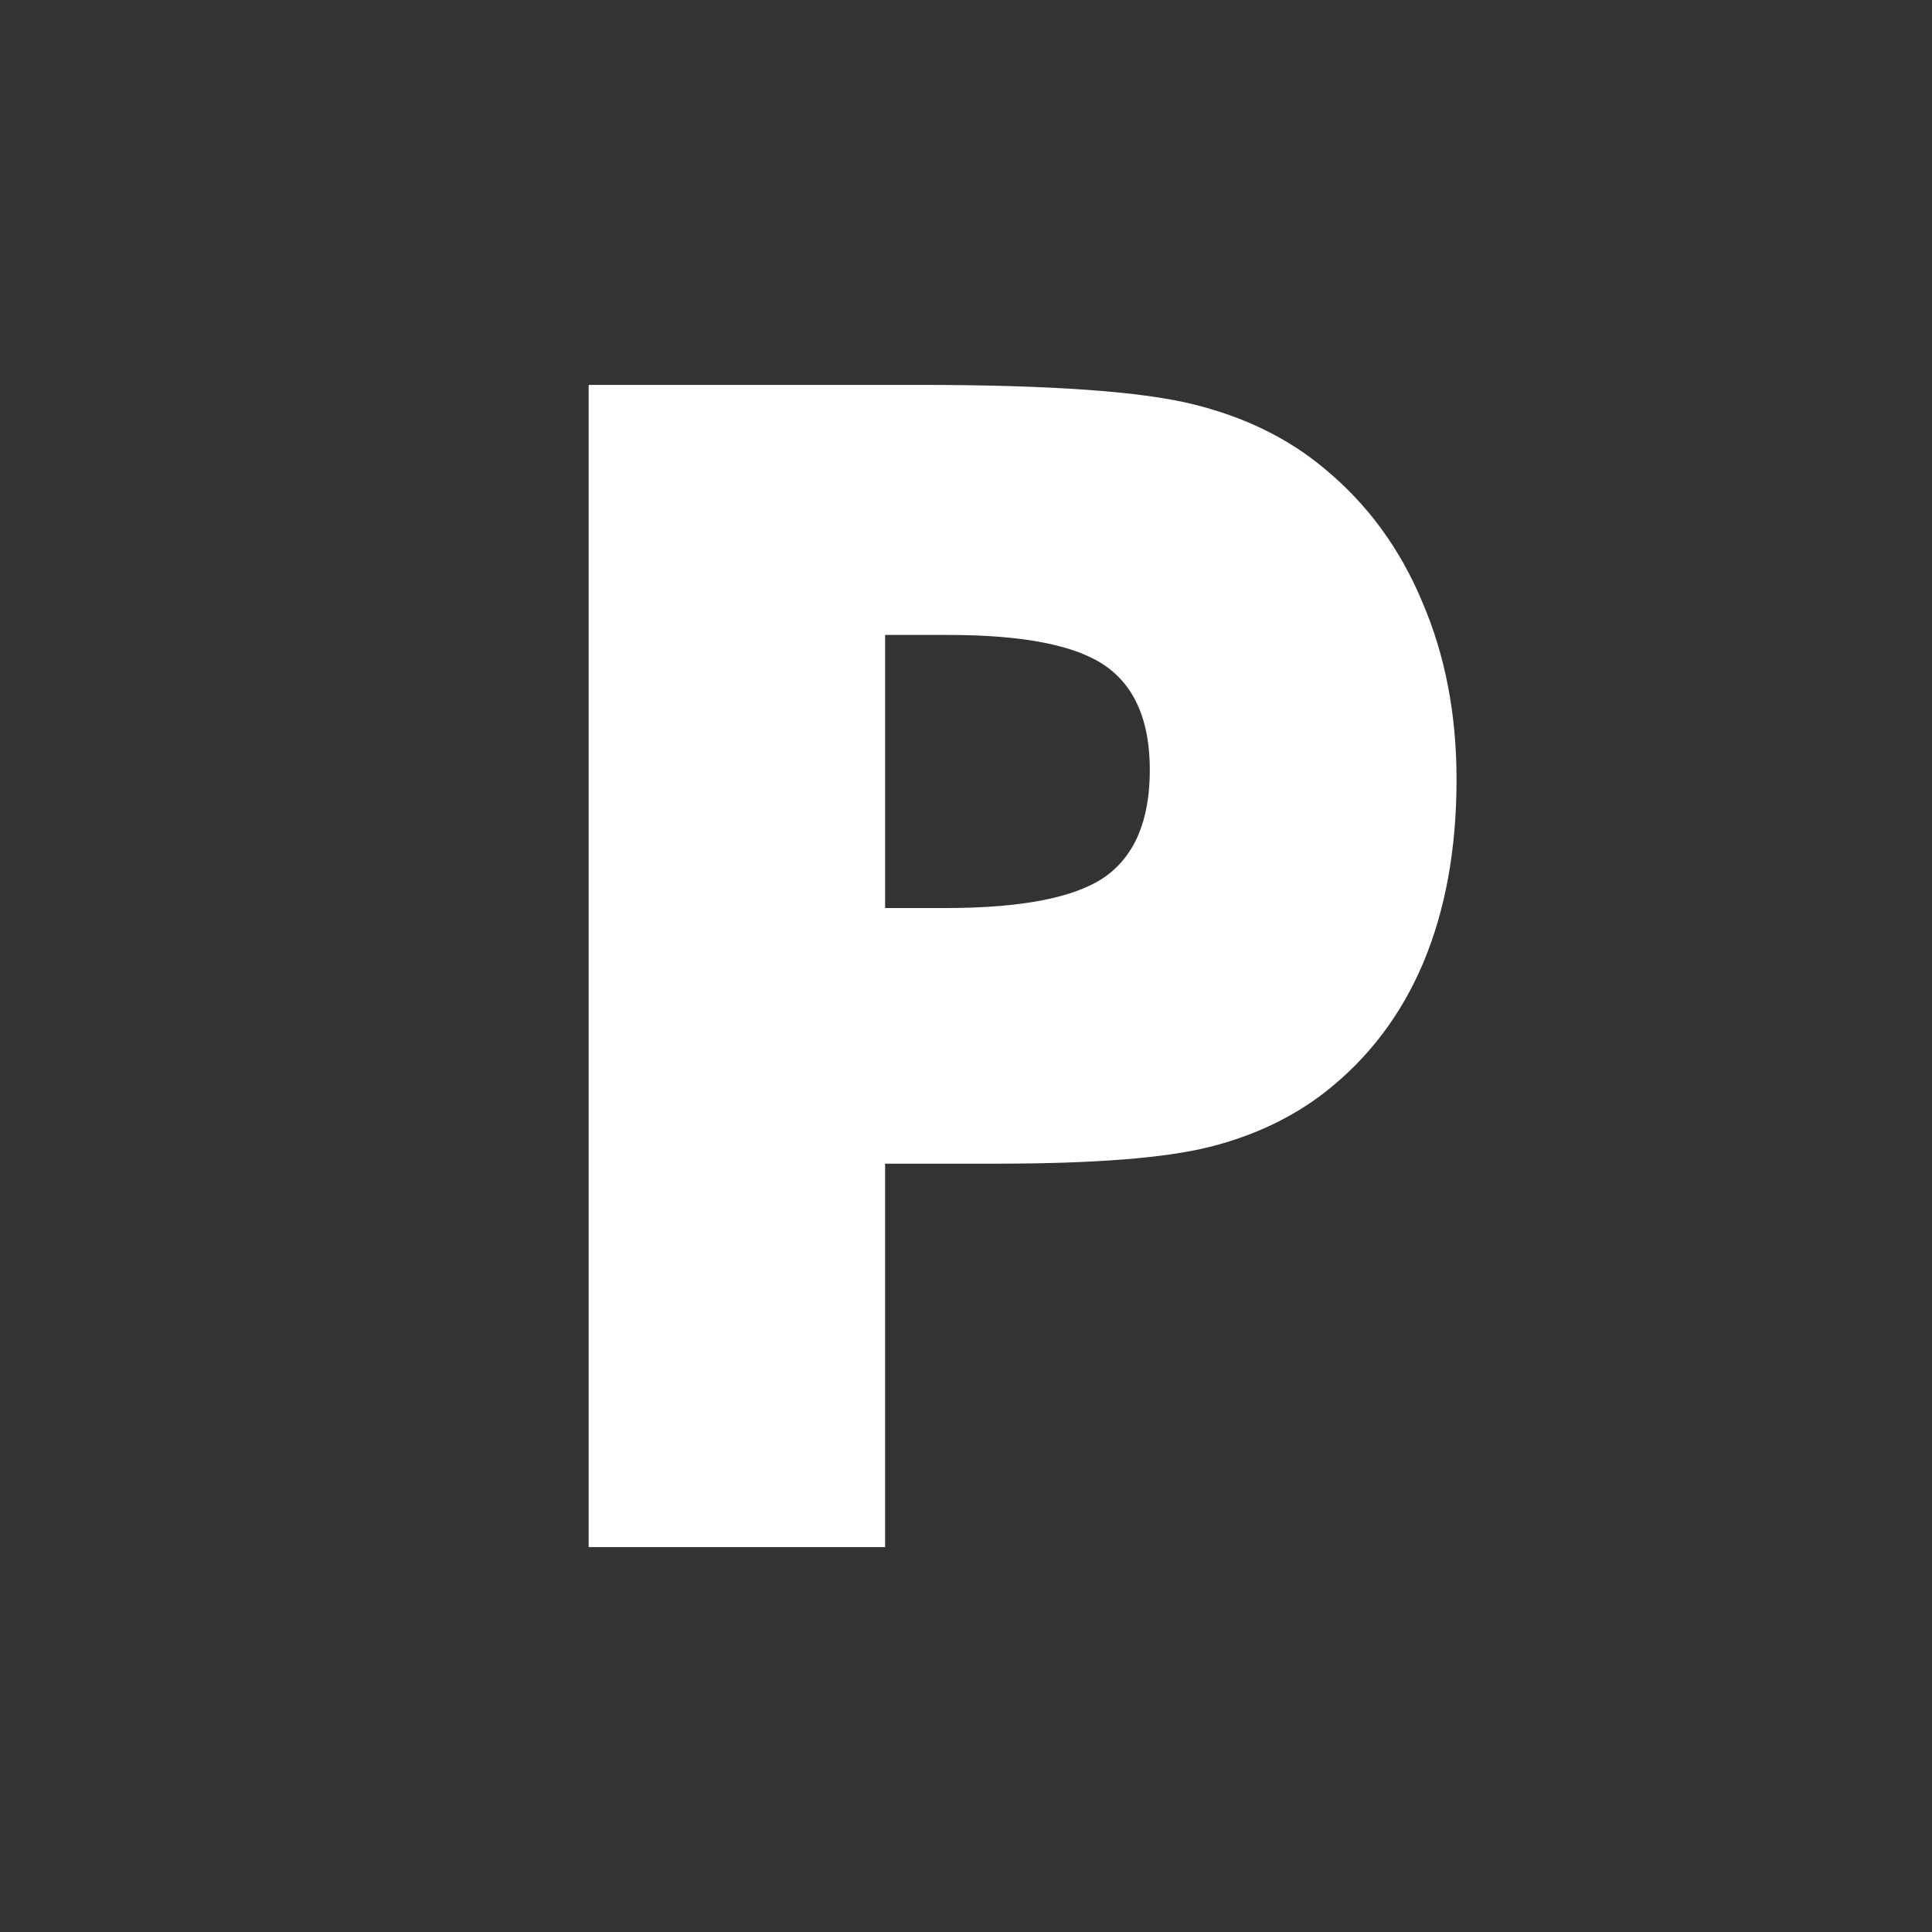 <?xml version="1.0" encoding="UTF-8" standalone="no"?><!DOCTYPE svg PUBLIC "-//W3C//DTD SVG 1.1//EN" "http://www.w3.org/Graphics/SVG/1.1/DTD/svg11.dtd"><svg width="100%" height="100%" viewBox="0 0 512 512" version="1.1" xmlns="http://www.w3.org/2000/svg" xmlns:xlink="http://www.w3.org/1999/xlink" xml:space="preserve" xmlns:serif="http://www.serif.com/" style="fill-rule:evenodd;clip-rule:evenodd;stroke-linejoin:round;stroke-miterlimit:2;"><rect x="0" y="0" width="512" height="512" fill="#333333" stroke="none"/><path d="M234.557,410l-78.557,0l0,-308l87.589,0c34.307,0 58.393,1.683 72.256,5.049c13.863,3.366 25.625,9.117 35.287,17.252c11.343,9.397 19.955,21.178 25.836,35.344c6.021,14.025 9.032,29.664 9.032,46.915c0,18.374 -2.941,34.573 -8.822,48.598c-5.881,13.886 -14.563,25.317 -26.046,34.293c-8.681,6.732 -18.904,11.571 -30.666,14.516c-11.763,2.946 -30.597,4.418 -56.503,4.418l-29.406,-0l-0,101.615Zm-0,-169.358l15.964,-0c20.164,-0 34.237,-2.735 42.219,-8.205c7.981,-5.61 11.972,-15.077 11.972,-28.401c0,-12.904 -3.921,-22.091 -11.762,-27.561c-7.842,-5.47 -21.705,-8.205 -41.589,-8.205l-16.804,0l0,72.372Z" style="fill:#fff;fill-rule:nonzero;"/></svg>